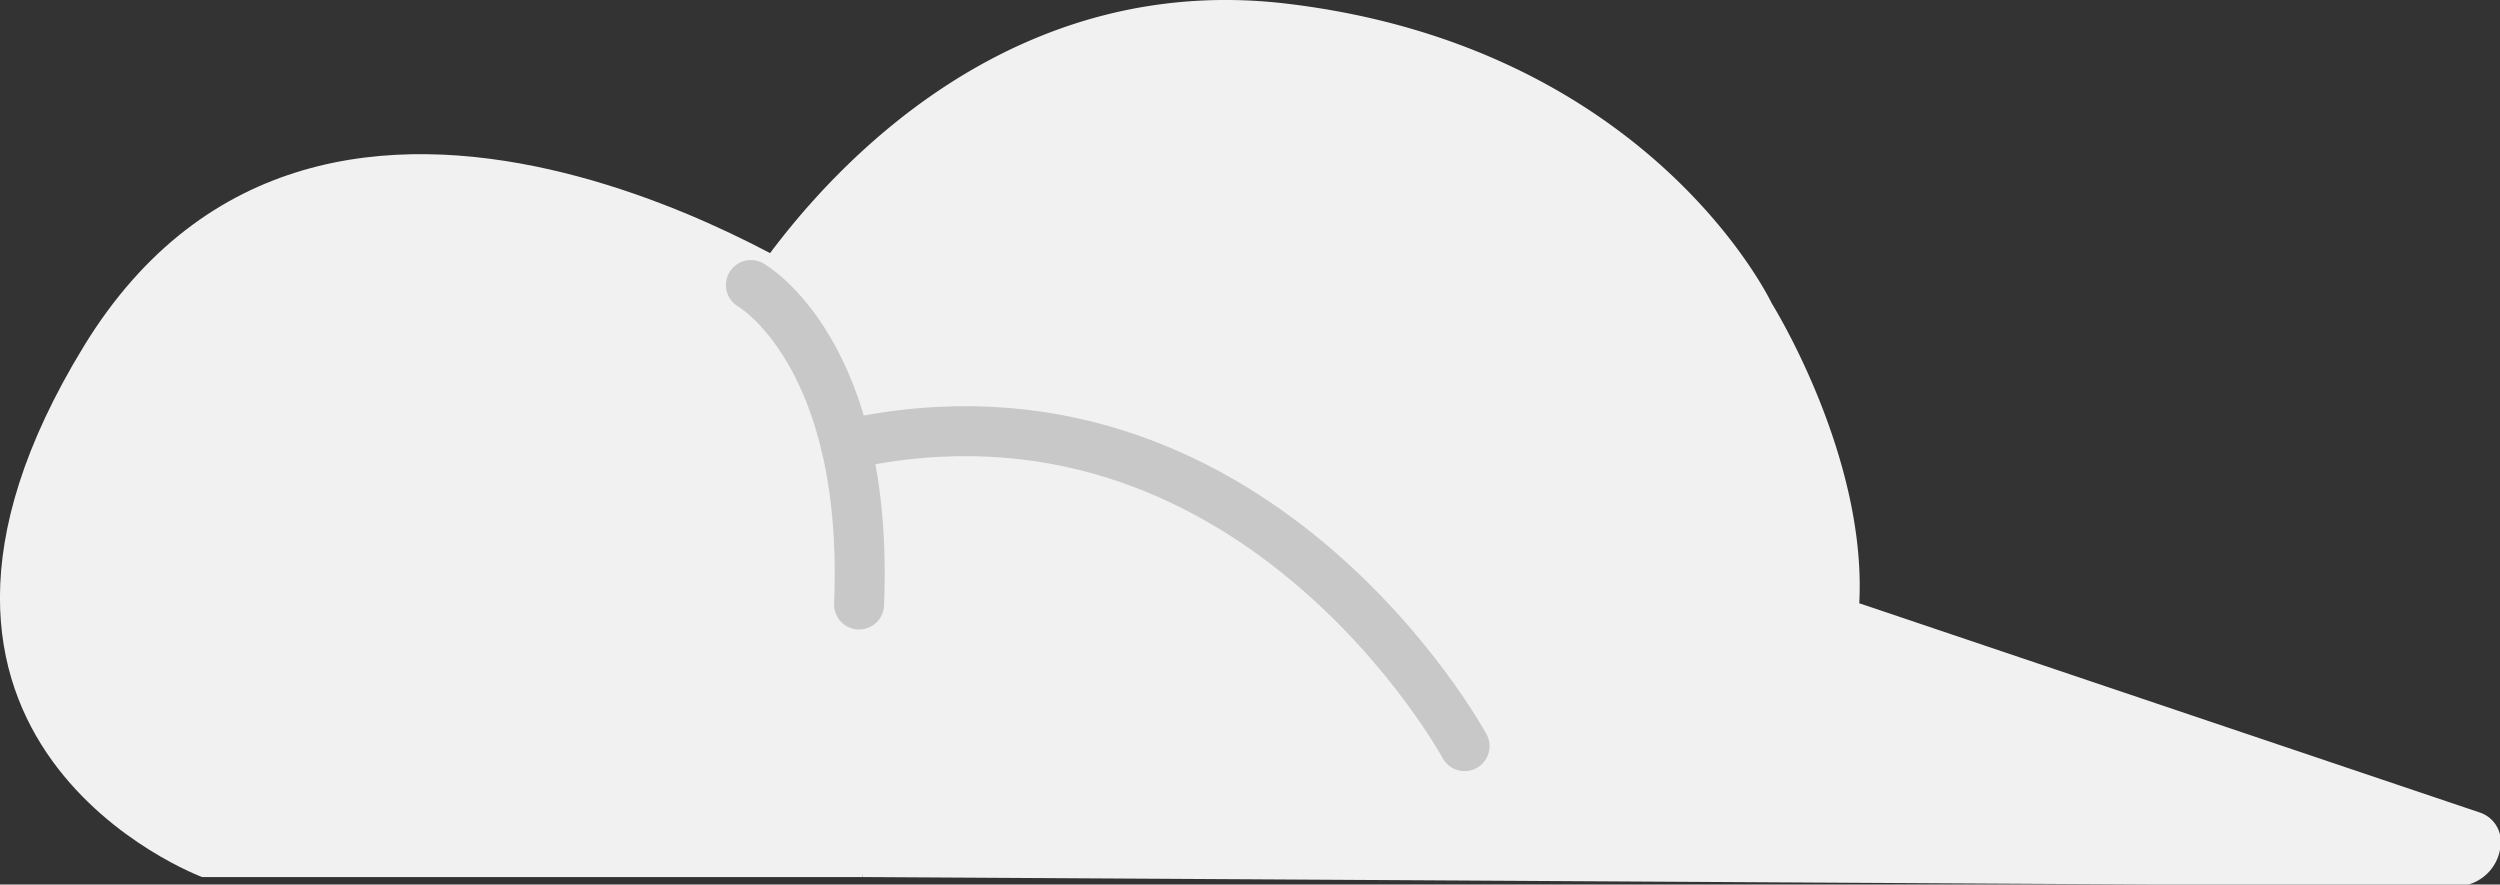 <svg id="Шар_1" data-name="Шар 1" xmlns="http://www.w3.org/2000/svg" viewBox="0 0 100.08 35.41">
    <rect x="0" y="0" width="100.08" height="35.41" fill="#333333" stroke="none"/>
    <defs>
        <style>
            .cls-1{fill:#f1f1f1;}.cls-2{fill:none;stroke:#c8c8c9;stroke-linecap:round;stroke-miterlimit:10;stroke-width:2px;}
        </style>
    </defs>
    <path class="cls-1" d="M8.55,53.36S-5.89,48,3.81,32.12s30-2.27,30-2.27L35,53.36Z"
          transform="translate(-0.46 -18.25)"/>
    <path class="cls-1"
          d="M29.69,30.78S37.43,16.65,52,18.4s19.39,12,19.39,12,3.81,6.09,3.5,12l24.85,8.38a1.22,1.22,0,0,1,.83,1.16h0a1.79,1.79,0,0,1-1.8,1.79L35,53.36Z"
          transform="translate(-0.46 -18.25)"/>
    <path class="cls-2" d="M30.52,29.66s4.75,2.68,4.33,12.79" transform="translate(-0.46 -18.25)"/>
    <path class="cls-2" d="M59.09,48.12s-8.5-15.68-24.77-12.07" transform="translate(-0.46 -18.25)"/>
</svg>